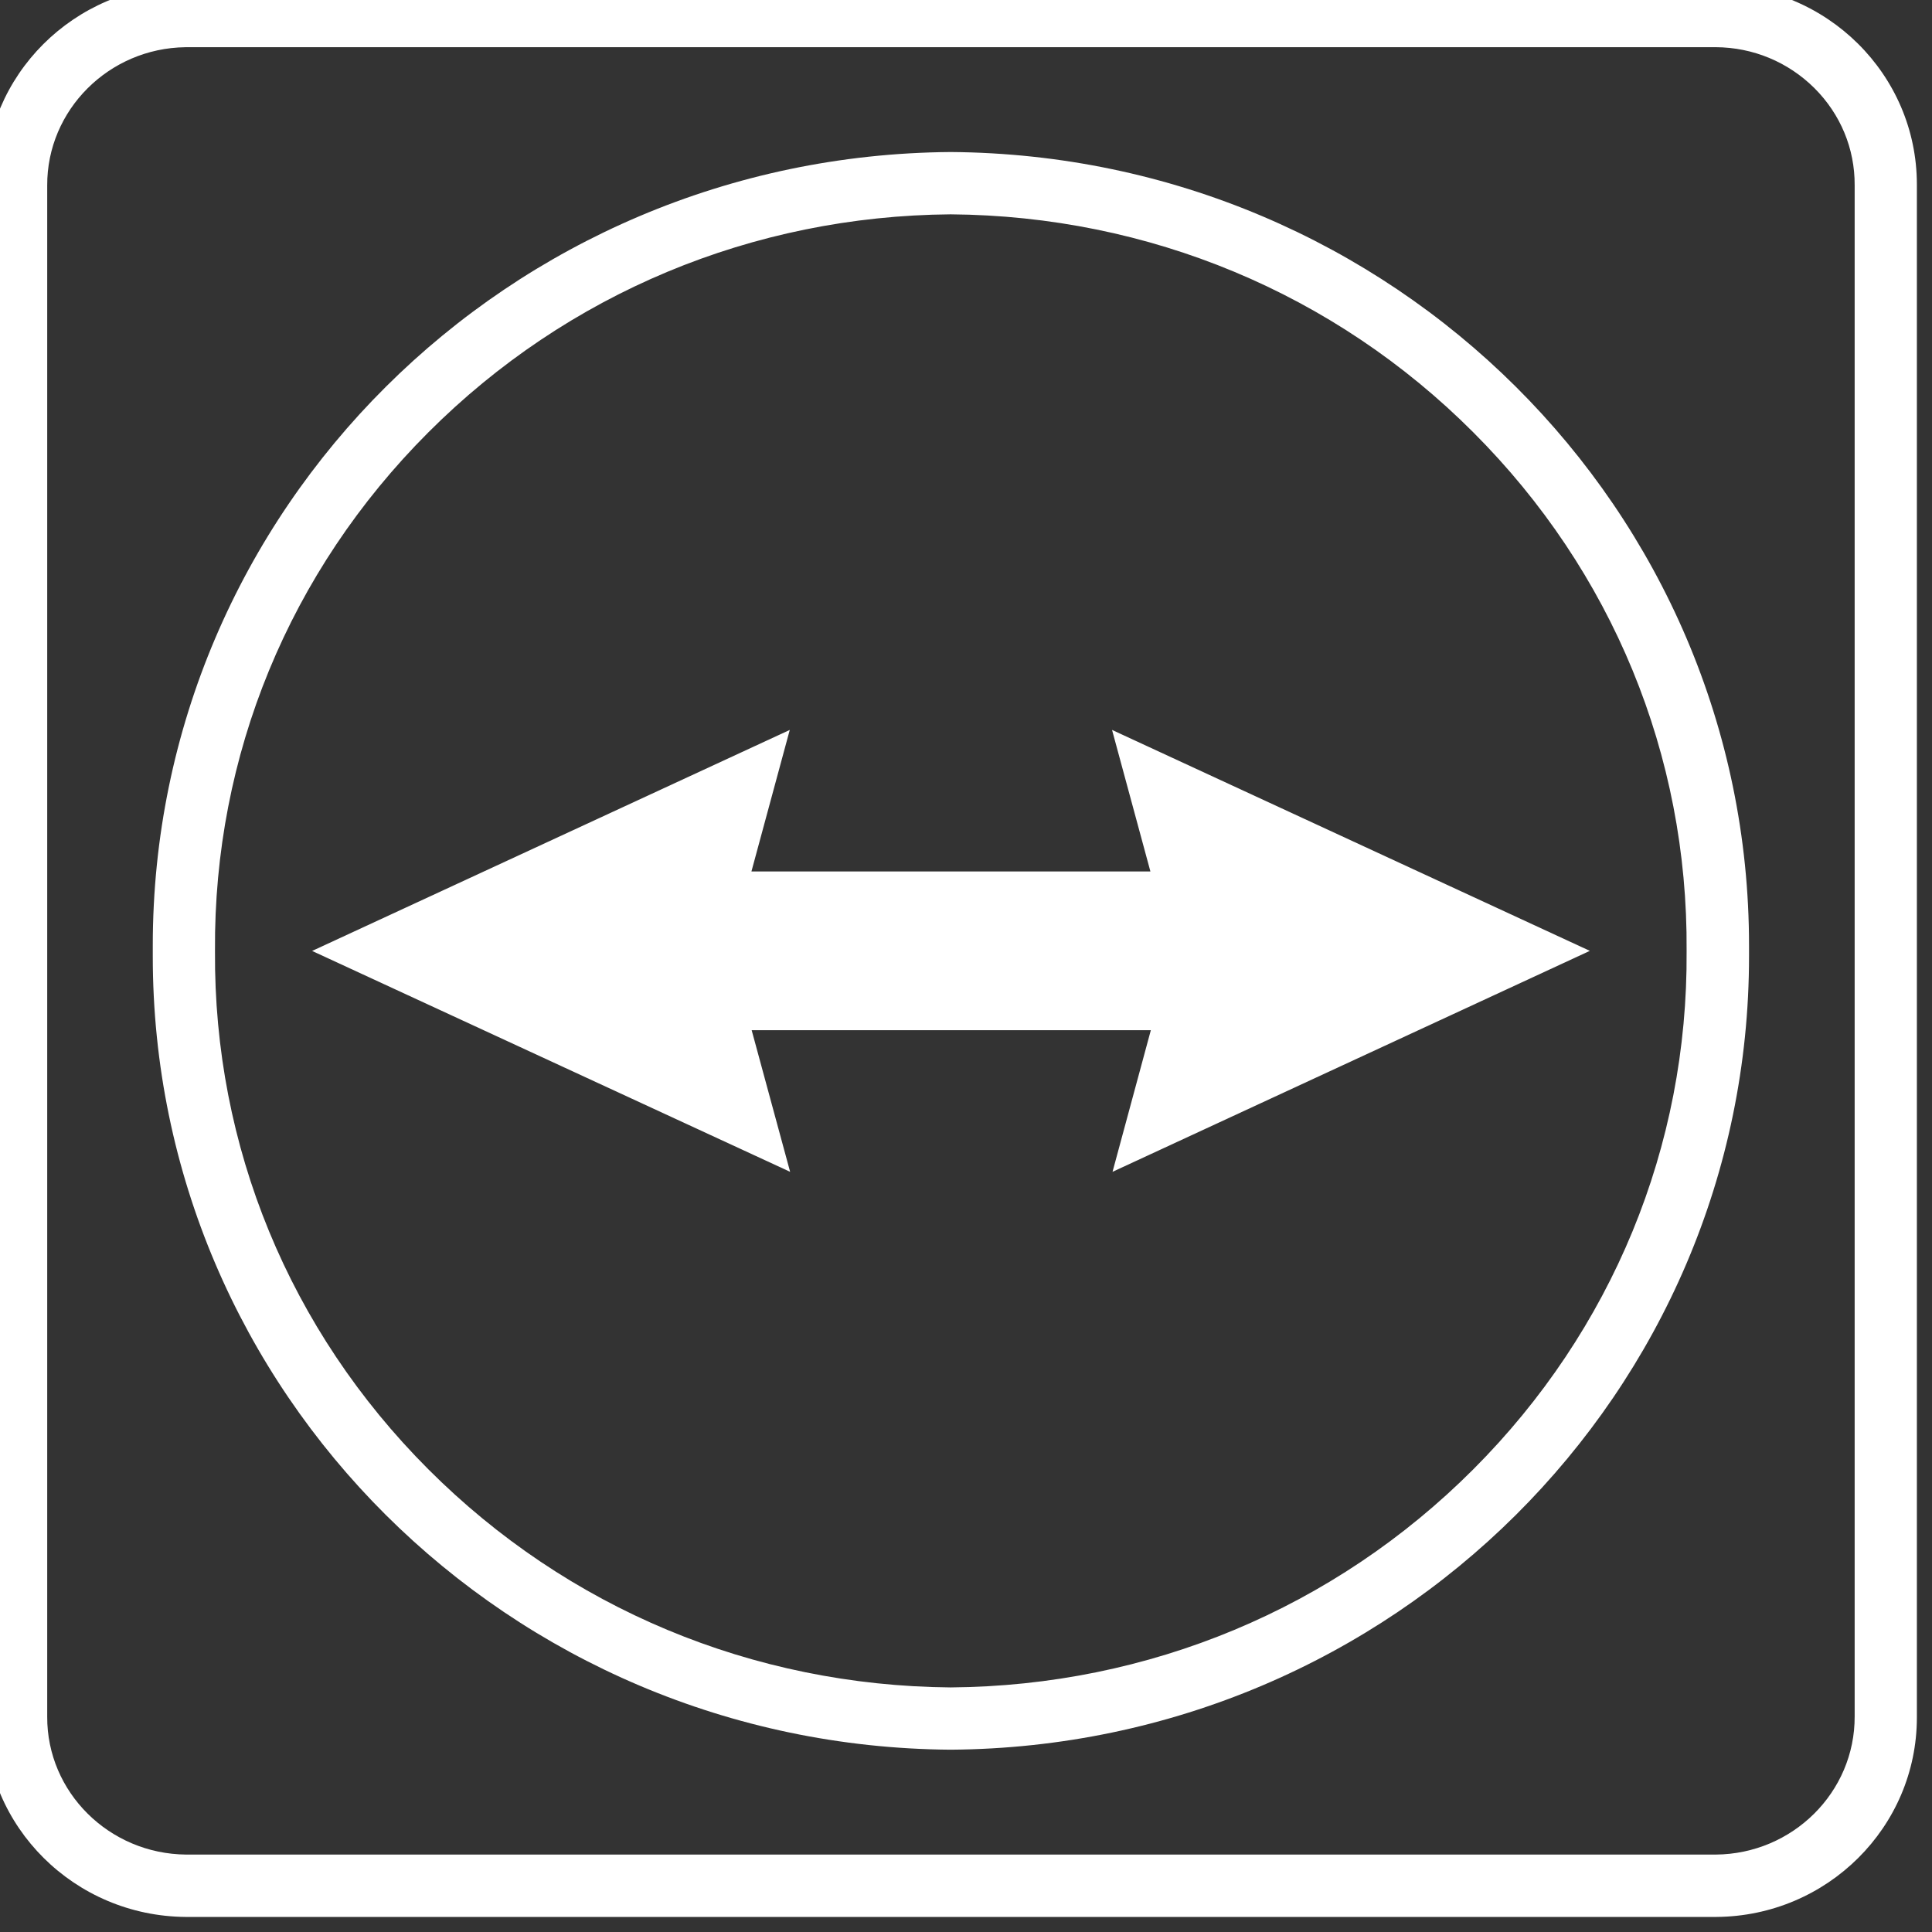 <?xml version="1.0" encoding="utf-8"?>
<!-- Generator: Adobe Illustrator 12.0.0, SVG Export Plug-In . SVG Version: 6.00 Build 51448)  -->
<!DOCTYPE svg PUBLIC "-//W3C//DTD SVG 1.1//EN" "http://www.w3.org/Graphics/SVG/1.1/DTD/svg11.dtd">
<svg  version="1.1" id="Ebene_1" xmlns="http://www.w3.org/2000/svg" xmlns:xlink="http://www.w3.org/1999/xlink" width="64" height="64" viewBox="0 0 64 64"
	 style="overflow:visible;enable-background:new 0 0 64 64;" xml:space="preserve">
<rect x="0" y="0" width="64" height="64" fill="#333333" stroke="none"/>
<style type="text/css">
<![CDATA[
	.st0{fill:#FFFFFF;}
]]>
</style>
<g>
	<g>
		<path class="st0" d="M56.832-0.5c-0.008,0-0.014,0-0.02,0H6.111C2.447-0.453-0.495,2.489-0.5,6.103c0,0.015,0,0.027,0,0.042v50.71
			l0,0l0,0c0,0.017,0,0.029,0,0.043c0.005,3.625,2.972,6.574,6.65,6.603h50.702c3.678-0.024,6.645-2.978,6.647-6.603
			c0-0.014,0-0.026,0-0.043V6.145l0,0l0,0c0-0.015,0-0.029,0-0.043C63.494,2.47,60.52-0.482,56.832-0.5L56.832-0.5z M6.111,1.563
			h50.704h0.02c1.232,0.006,2.396,0.488,3.271,1.357c0.862,0.861,1.338,2.002,1.332,3.213V6.14v0.005v50.71
			c0.012,2.513-2.056,4.562-4.603,4.58H6.15c0.004,0,0.01,0,0.016,0c-2.549-0.021-4.614-2.067-4.602-4.567V6.145
			C1.552,3.647,3.605,1.597,6.14,1.564C6.13,1.563,6.121,1.563,6.111,1.563L6.111,1.563z"/>
	</g>
	<g>
		<path class="st0" d="M31.49,5.036C16.848,5.147,5.053,16.899,5.061,31.328c0,0.058,0,0.113,0,0.171l0,0l0,0
			c0,0.057,0,0.113,0,0.17C5.053,46.1,16.848,57.852,31.49,57.961c14.646-0.102,26.455-11.855,26.449-26.292c0-0.057,0-0.113,0-0.17
			l0,0l0,0c0-0.058,0-0.113,0-0.171C57.945,16.893,46.139,5.138,31.49,5.036L31.49,5.036z M31.49,55.898
			c-6.558-0.055-12.703-2.621-17.305-7.23c-4.599-4.604-7.107-10.693-7.063-17.154v-0.016v-0.015
			c-0.045-6.459,2.464-12.552,7.063-17.156C18.787,9.721,24.932,7.153,31.49,7.1c6.561,0.05,12.711,2.612,17.314,7.221
			c4.604,4.604,7.112,10.698,7.067,17.162v0.015v0.016c0.045,6.462-2.468,12.556-7.067,17.16
			C44.201,53.283,38.051,55.848,31.49,55.898L31.49,55.898z"/>
	</g>
	<g id="path89">
		<polygon class="st0" points="52.66,31.496 36.838,24.18 38.109,28.869 24.892,28.869 26.162,24.18 10.339,31.501 26.174,38.818 
			24.9,34.127 38.123,34.127 36.854,38.818 52.66,31.501 		"/>
	</g>
</g>
</svg>
